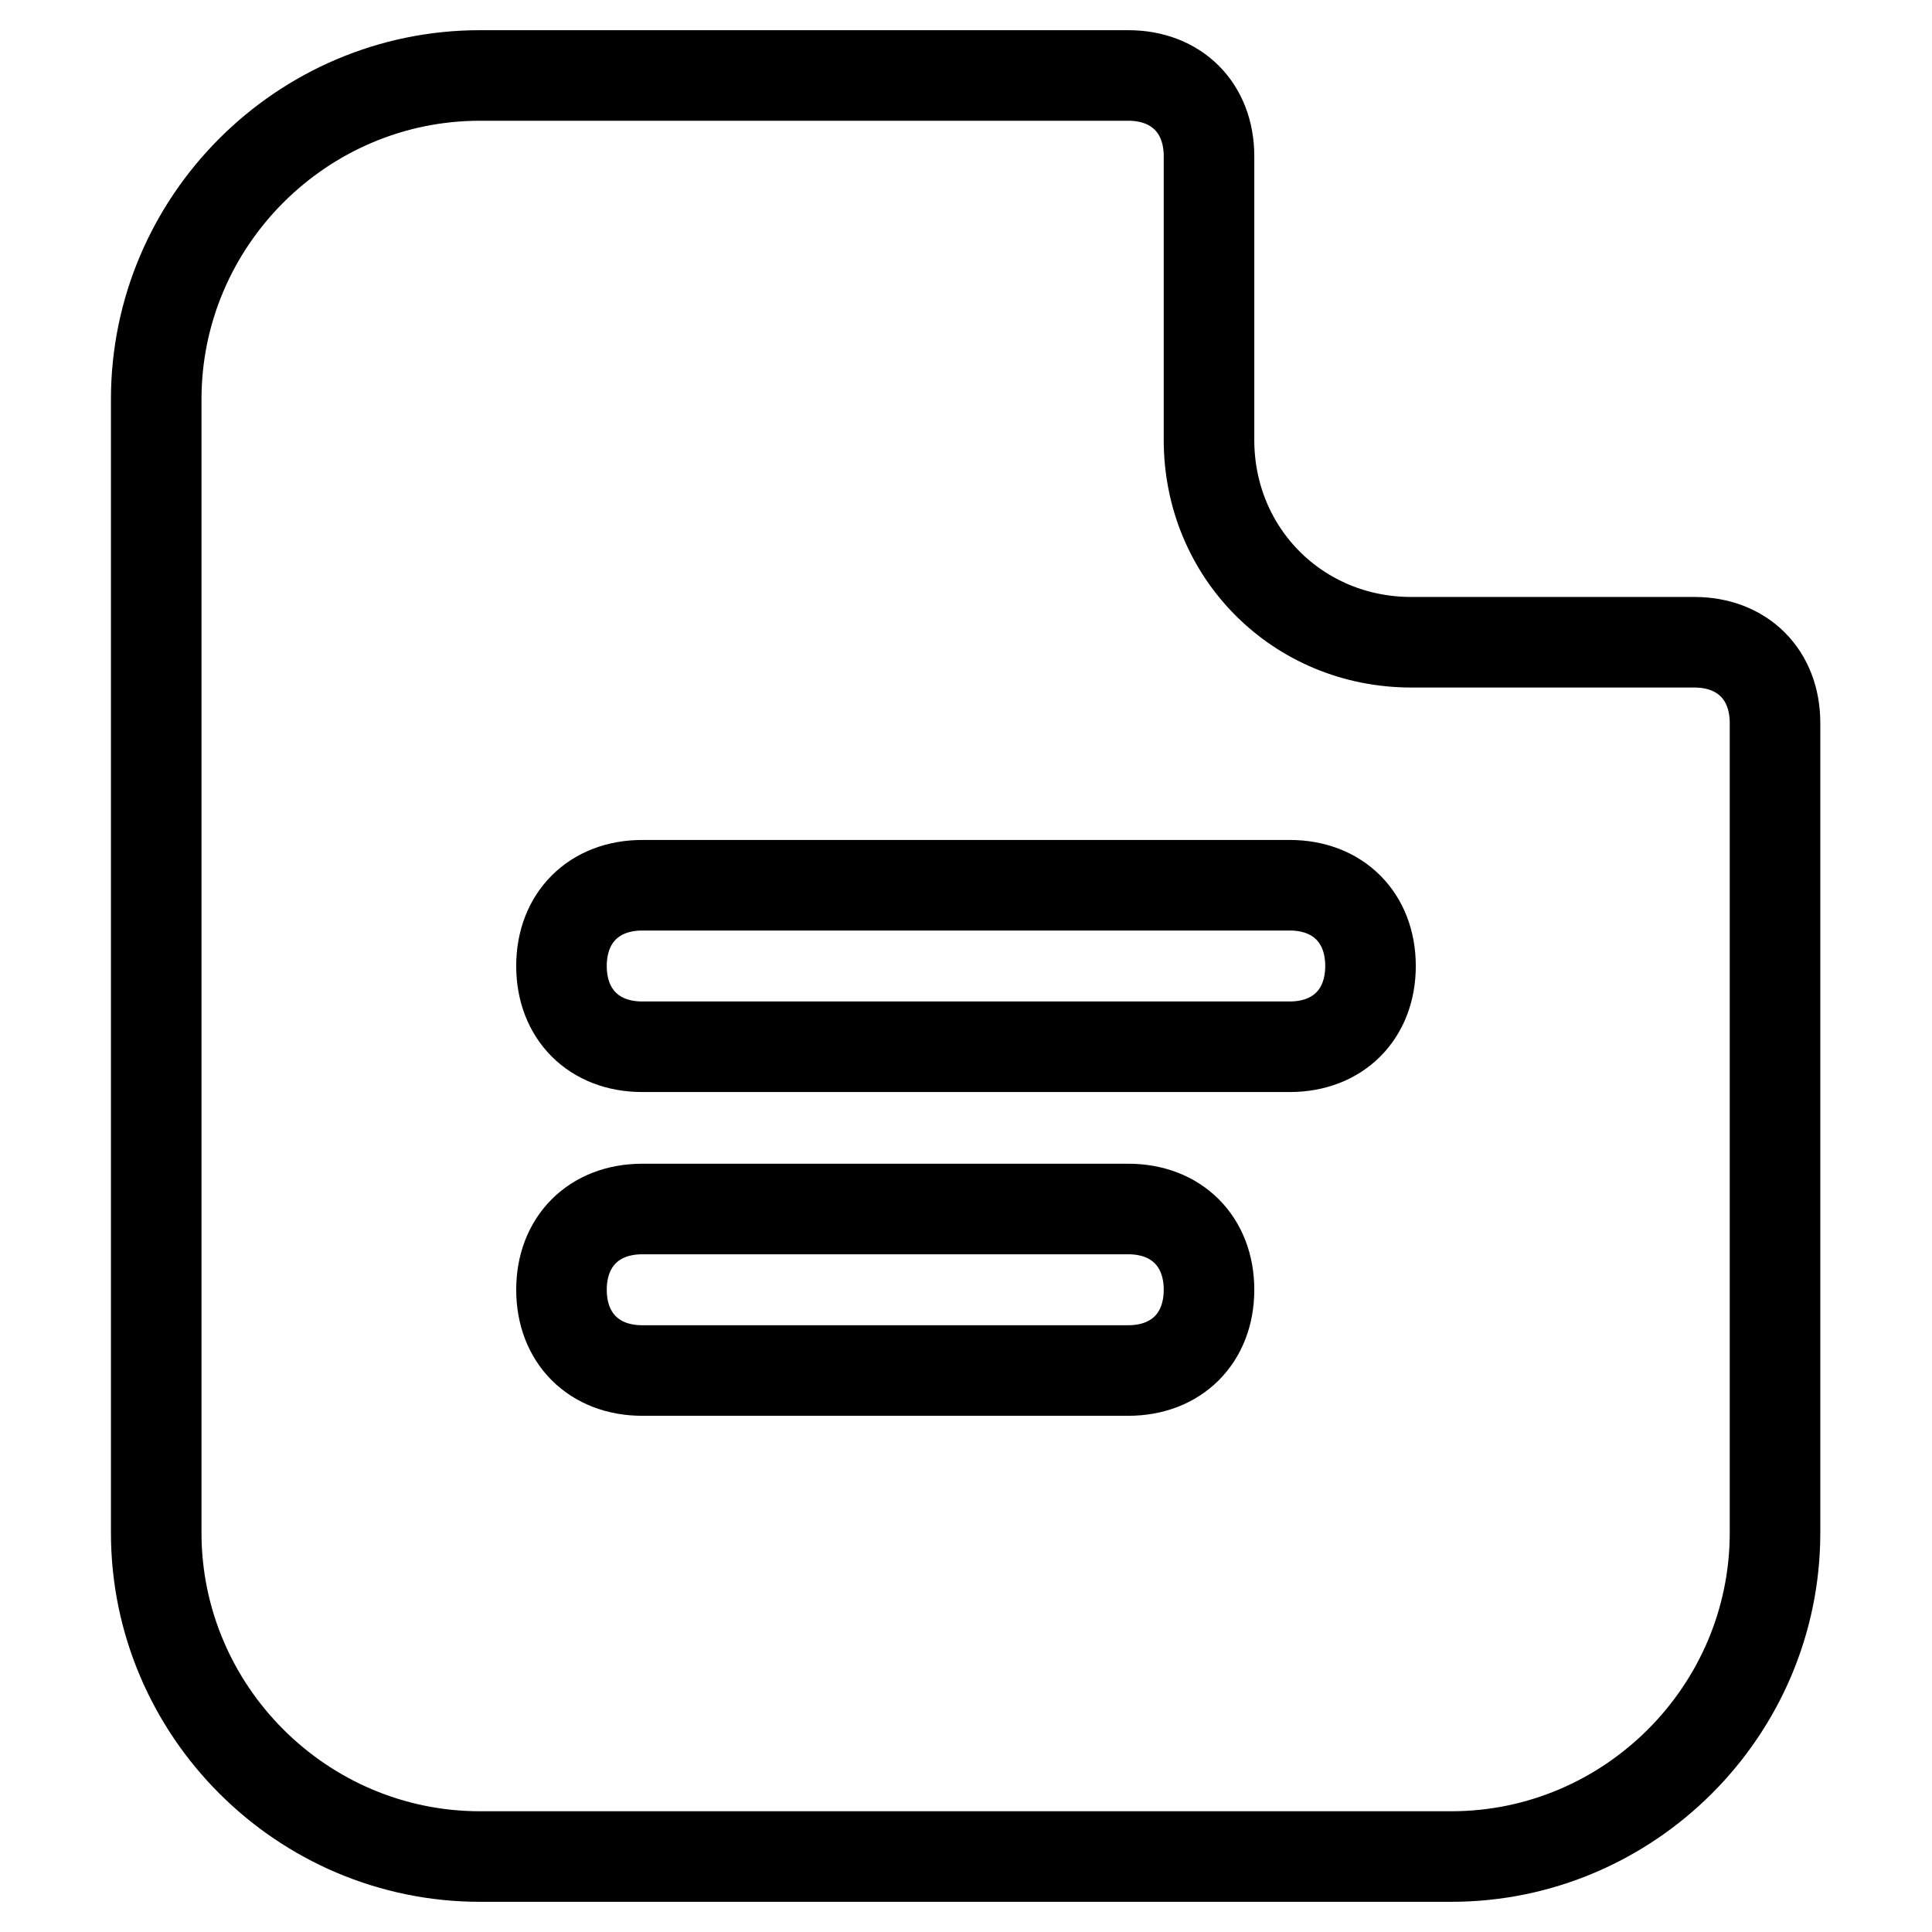<?xml version="1.0" encoding="utf-8"?>
<!-- Svg Vector Icons : http://www.onlinewebfonts.com/icon -->
<!DOCTYPE svg PUBLIC "-//W3C//DTD SVG 1.1//EN" "http://www.w3.org/Graphics/SVG/1.1/DTD/svg11.dtd">
<svg version="1.1" xmlns="http://www.w3.org/2000/svg" xmlns:xlink="http://www.w3.org/1999/xlink" x="0px" y="0px" viewBox="0 0 256 256" enable-background="new 0 0 256 256" xml:space="preserve">
<g> <path stroke-width="12" fill-opacity="0" stroke="#000000"  d="M187,85.1c-15,0-26.8-11.8-26.8-26.8V20.7c0-6.4-4.3-10.7-10.7-10.7H63.6C40,10,20.7,29.3,20.7,52.9v150.2 c0,23.6,19.3,42.9,42.9,42.9h128.7c23.6,0,42.9-19.3,42.9-42.9V95.8c0-6.4-4.3-10.7-10.7-10.7H187z M149.5,181.6H85.1 c-6.4,0-10.7-4.3-10.7-10.7c0-6.4,4.3-10.7,10.7-10.7h64.4c6.4,0,10.7,4.3,10.7,10.7C160.2,177.3,155.9,181.6,149.5,181.6 L149.5,181.6z M170.9,138.7H85.1c-6.4,0-10.7-4.3-10.7-10.7s4.3-10.7,10.7-10.7h85.8c6.4,0,10.7,4.3,10.7,10.7 S177.3,138.7,170.9,138.7L170.9,138.7z"/></g>
</svg>